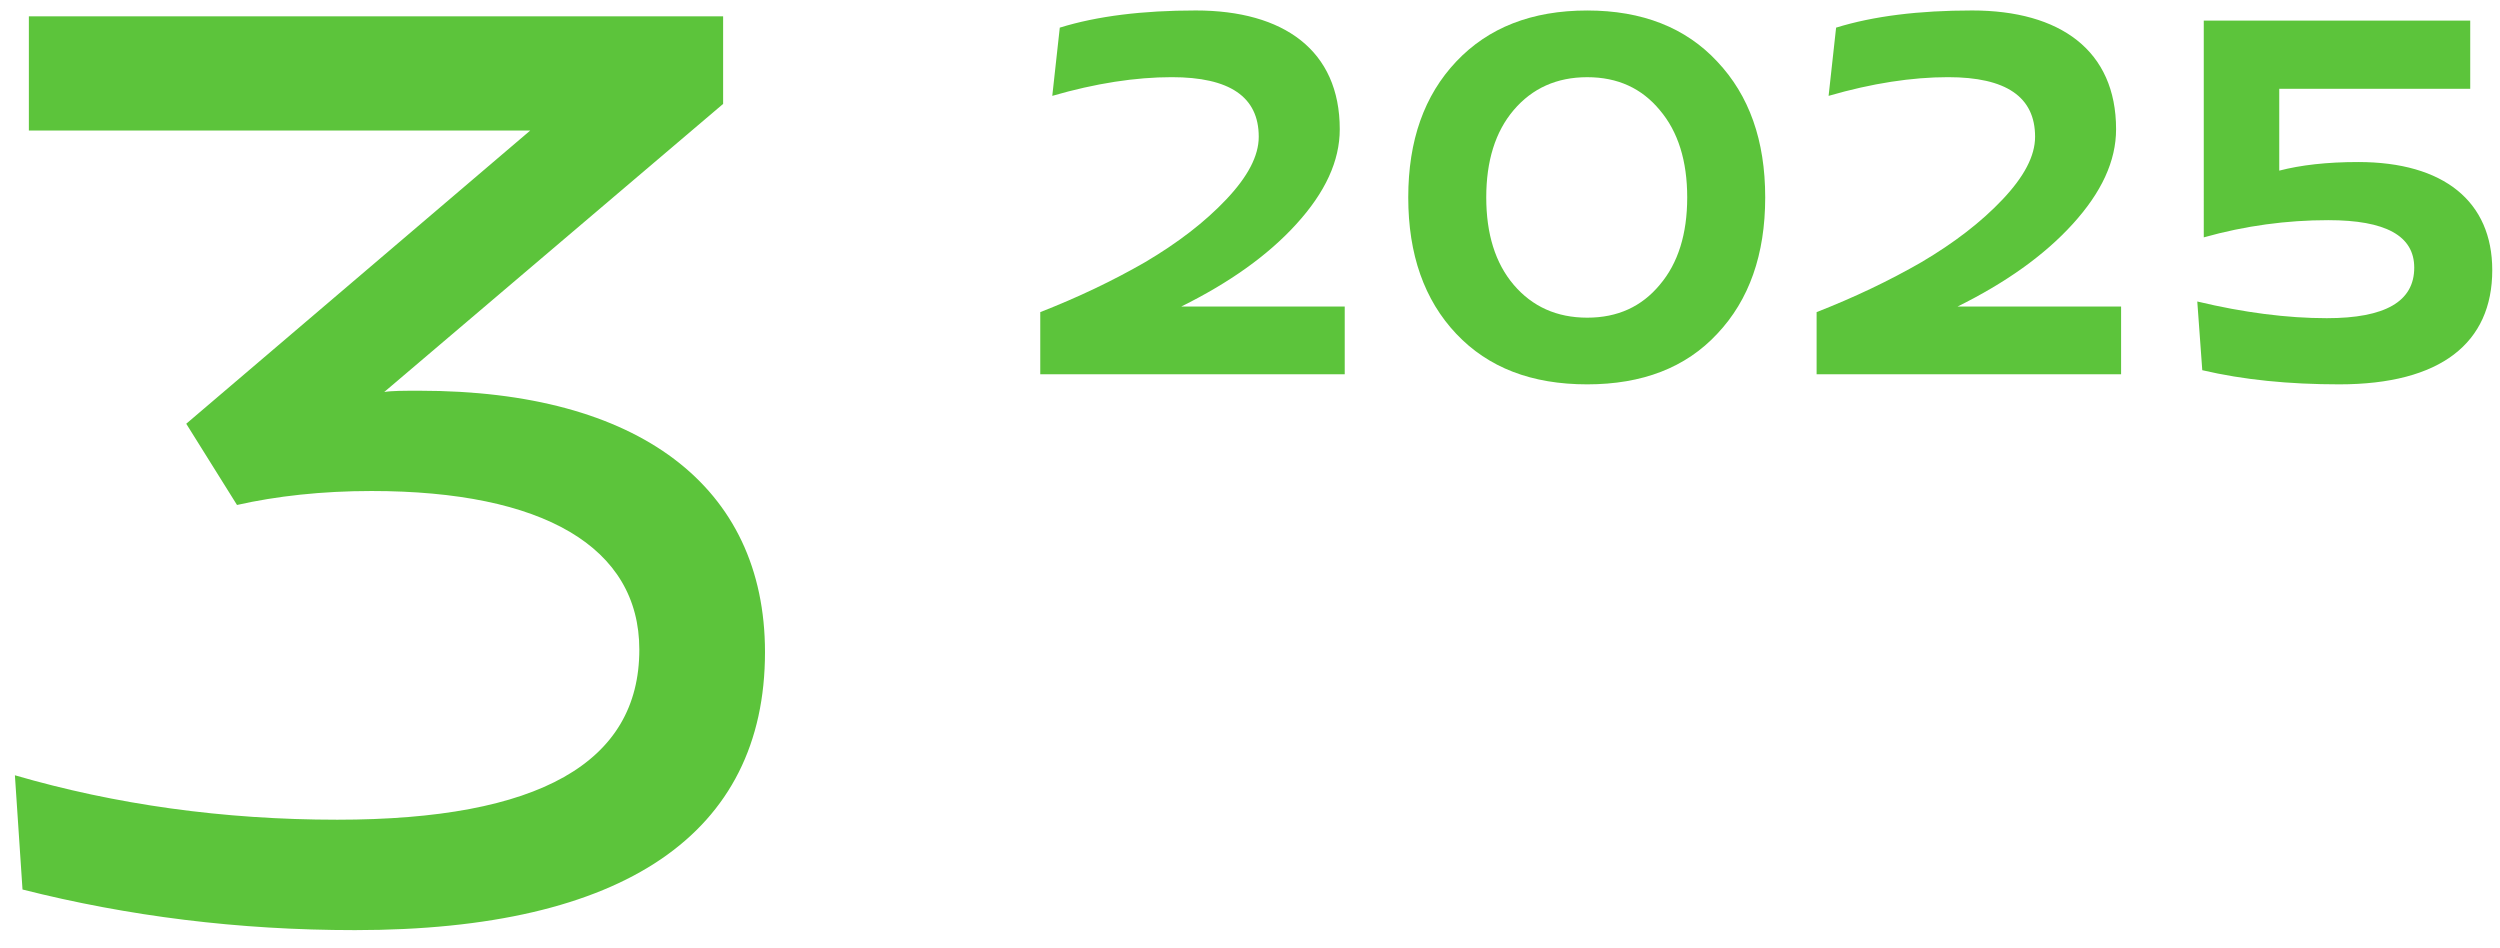 <?xml version="1.0" encoding="UTF-8"?> <svg xmlns="http://www.w3.org/2000/svg" xmlns:xlink="http://www.w3.org/1999/xlink" version="1.1" id="Layer_1" x="0px" y="0px" width="93.625px" height="35.5px" viewBox="0 0 93.625 35.5" xml:space="preserve"> <g> <path fill="#5CC43B" d="M28.649,24.424c0,6.797-5.276,10.409-15.353,10.409c-4.373,0-8.508-0.522-12.453-1.521l-0.285-4.278 c3.755,1.094,7.795,1.664,12.073,1.664c7.558,0,11.312-2.139,11.312-6.369c0-3.85-3.612-5.941-10.029-5.941 c-1.854,0-3.565,0.19-5.038,0.523l-1.901-3.042l12.881-10.98H1.081V0.611h26v3.28L14.39,14.68c0.285-0.047,0.713-0.047,1.331-0.047 C23.896,14.633,28.649,18.198,28.649,24.424z"></path> </g> <g> <path fill="#5CC43B" d="M50.36,11.48v2.536H38.958v-2.327c1.404-0.549,2.715-1.173,3.932-1.874 c1.217-0.719,2.228-1.495,3.033-2.346c0.805-0.852,1.217-1.627,1.217-2.347c0-1.495-1.086-2.232-3.257-2.232 c-1.348,0-2.846,0.227-4.475,0.7l0.281-2.555c1.404-0.435,3.108-0.643,5.092-0.643c3.295,0,5.393,1.495,5.393,4.446 c0,1.192-0.543,2.365-1.629,3.557c-1.067,1.173-2.509,2.195-4.306,3.084H50.36z"></path> <path fill="#5CC43B" d="M54.537,12.502c-1.198-1.268-1.798-2.971-1.798-5.109c0-2.138,0.6-3.822,1.798-5.089 c1.198-1.268,2.827-1.911,4.905-1.911c2.06,0,3.688,0.643,4.867,1.911c1.198,1.268,1.798,2.952,1.798,5.089 c0,2.138-0.6,3.841-1.798,5.109c-1.179,1.268-2.808,1.892-4.867,1.892C57.364,14.395,55.735,13.77,54.537,12.502z M62.157,10.667 c0.692-0.813,1.029-1.911,1.029-3.273s-0.337-2.459-1.029-3.273c-0.675-0.814-1.573-1.23-2.715-1.23 c-1.143,0-2.06,0.416-2.753,1.23c-0.692,0.813-1.029,1.911-1.029,3.273s0.337,2.46,1.029,3.273c0.693,0.813,1.61,1.23,2.753,1.23 C60.584,11.897,61.482,11.48,62.157,10.667z"></path> <path fill="#5CC43B" d="M79.435,11.48v2.536H68.032v-2.327c1.404-0.549,2.715-1.173,3.932-1.874 c1.217-0.719,2.229-1.495,3.033-2.346c0.805-0.852,1.217-1.627,1.217-2.347c0-1.495-1.086-2.232-3.258-2.232 c-1.348,0-2.846,0.227-4.475,0.7l0.281-2.555c1.404-0.435,3.107-0.643,5.093-0.643c3.295,0,5.392,1.495,5.392,4.446 c0,1.192-0.543,2.365-1.629,3.557c-1.067,1.173-2.509,2.195-4.306,3.084H79.435z"></path> <path fill="#5CC43B" d="M93.335,10.118c0,2.725-1.929,4.276-5.729,4.276c-1.892,0-3.596-0.17-5.131-0.53l-0.187-2.573 c1.741,0.417,3.37,0.625,4.849,0.625c2.19,0,3.276-0.625,3.276-1.892c0-1.192-1.067-1.779-3.22-1.779 c-1.555,0-3.108,0.208-4.662,0.644V0.771h9.979v2.554h-7.152v3.065c0.805-0.208,1.778-0.322,2.958-0.322 C91.519,6.069,93.335,7.545,93.335,10.118z"></path> </g> </svg> 